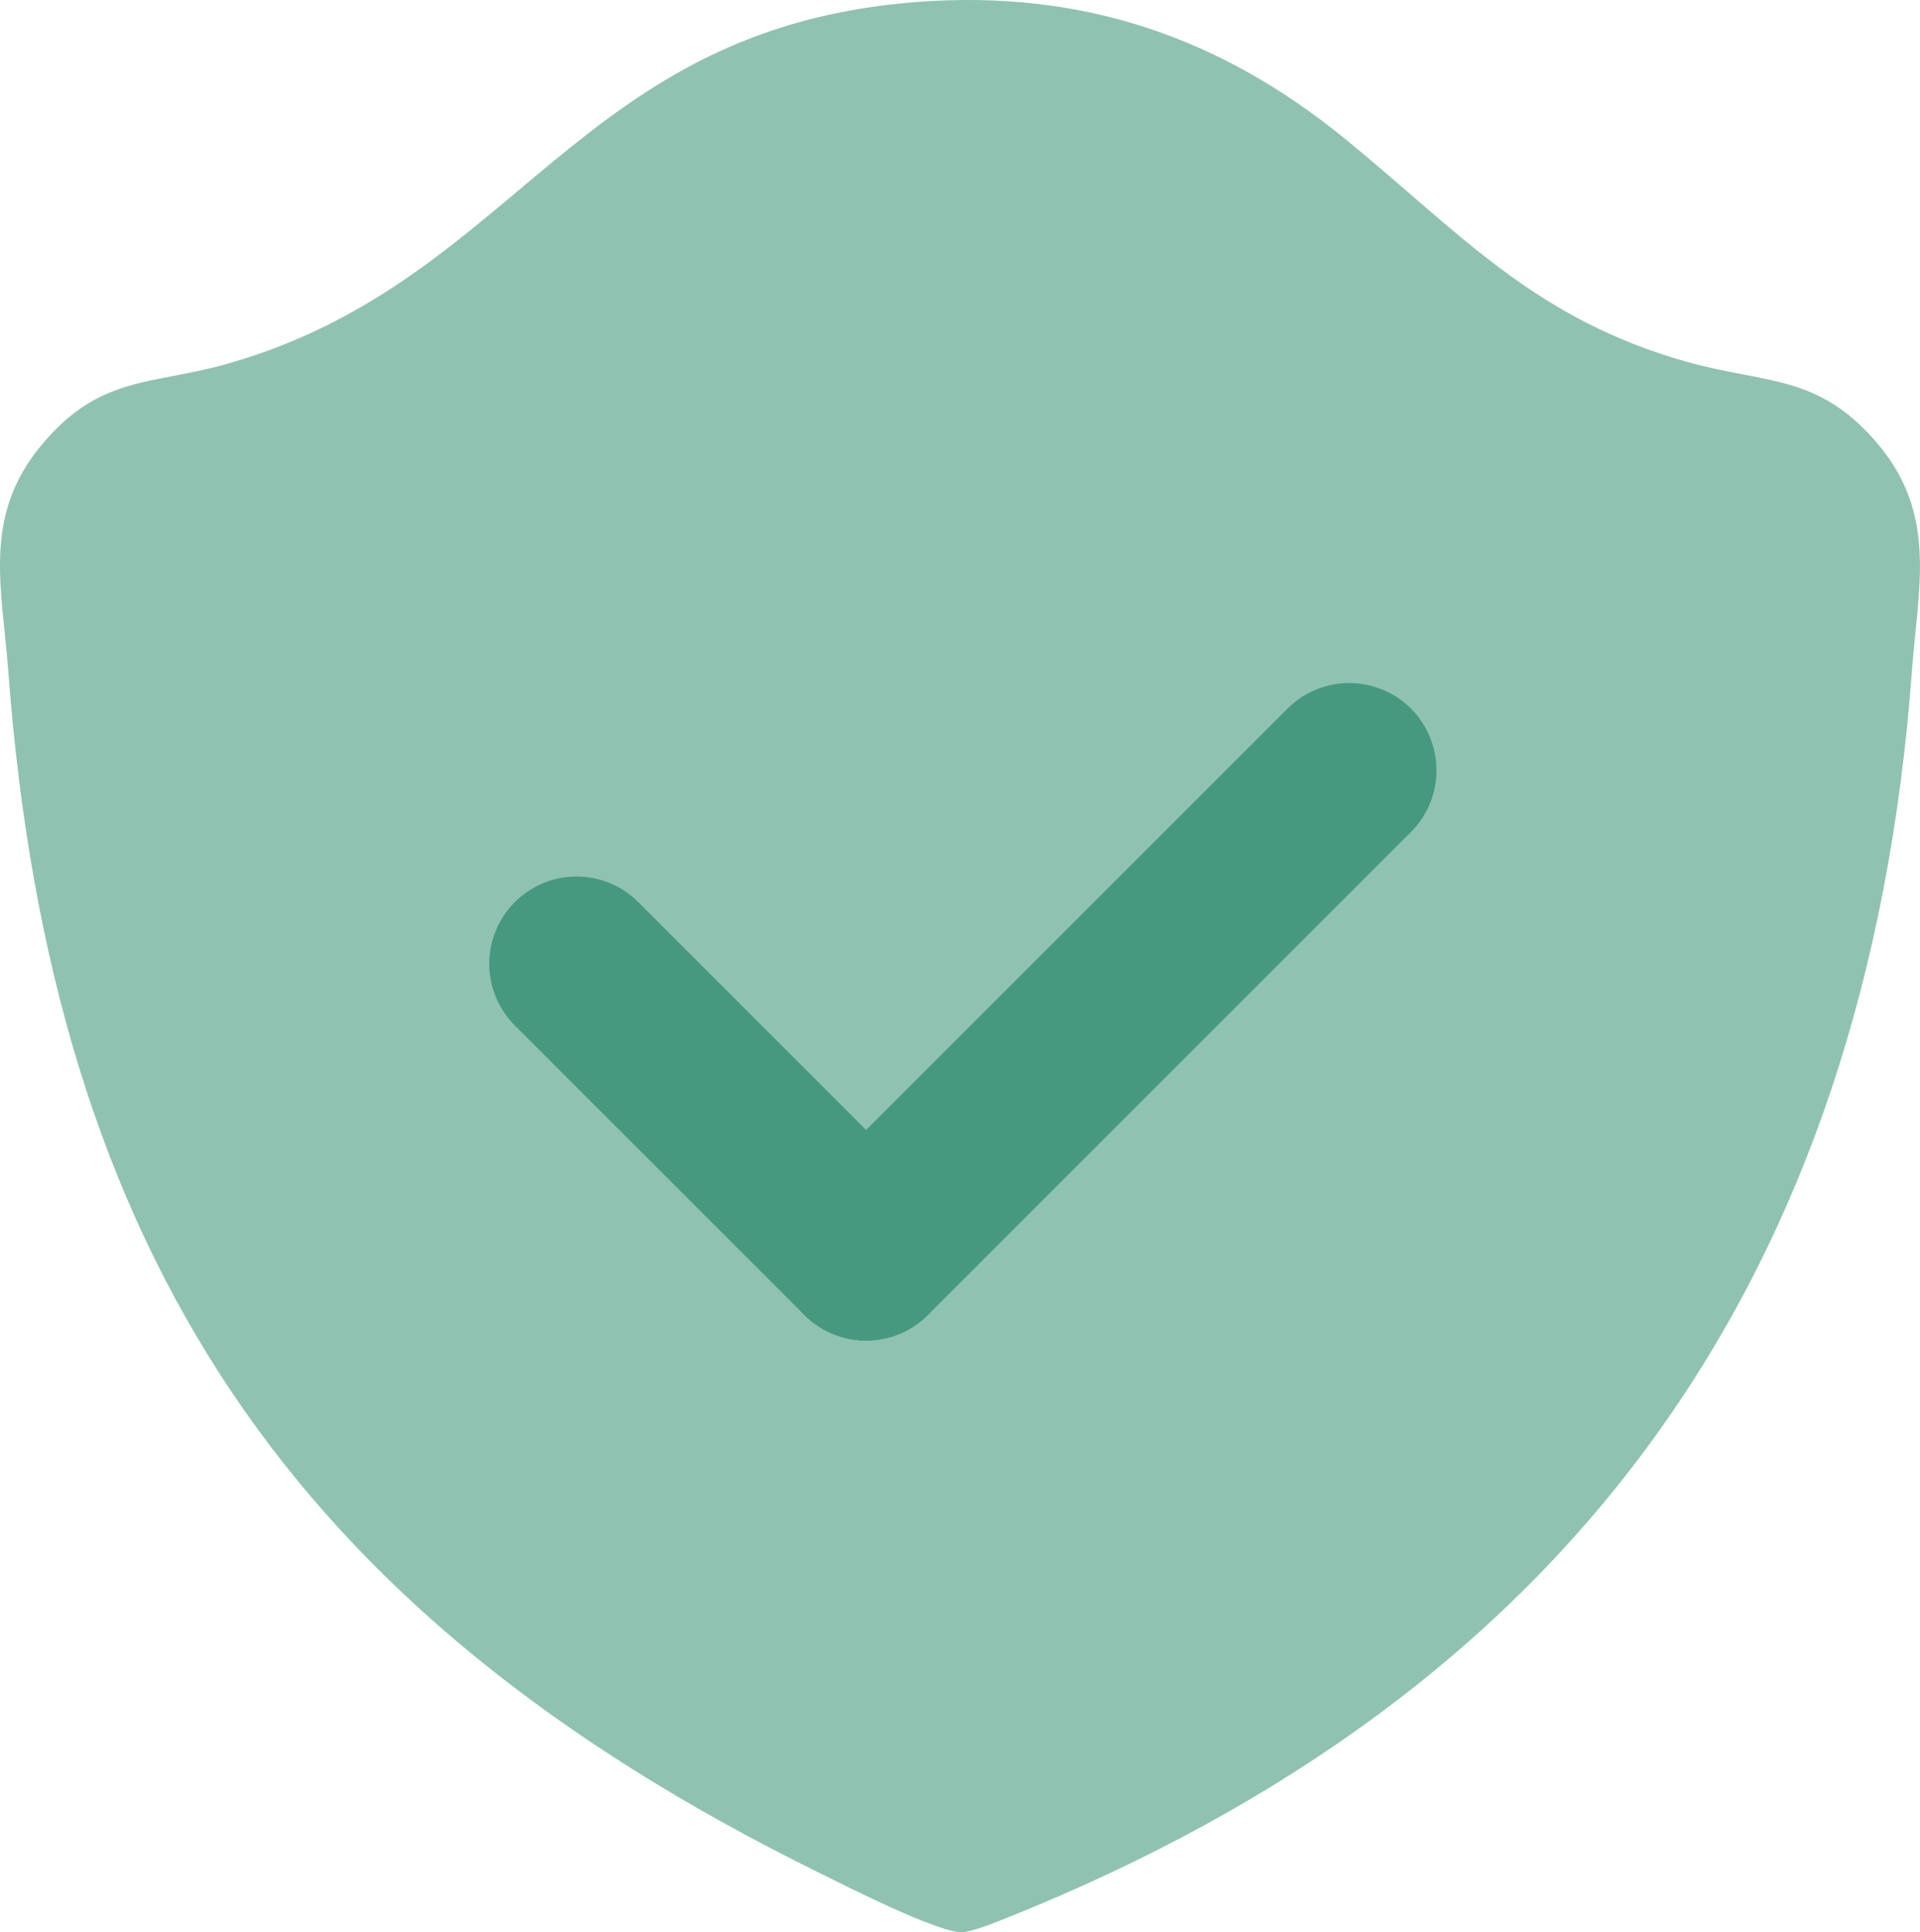 <svg viewBox="0 0 329.99 332.15" xmlns="http://www.w3.org/2000/svg" data-name="Capa 2" id="Capa_2">
  <defs>
    <style>
      .cls-1 {
        fill: none;
        stroke: #46997f;
        stroke-linecap: round;
        stroke-linejoin: round;
        stroke-width: 30px;
      }

      .cls-2 {
        fill: #90c2b2;
      }
    </style>
  </defs>
  <g data-name="Capa 1" id="Capa_1-2">
    <path d="M323.15,76.81c-10.34-12.65-19.6-10.76-33.26-14.62-26.22-7.39-38.79-22.02-58.56-38.2C209.83,6.4,186.03-1.78,157.83.32c-58.86,4.39-68.67,47.78-118.43,62.12-13.35,3.85-22.32,1.88-32.52,14.37C-3.03,88.94.36,101.2,1.41,115.25c7.51,100.5,49.02,162.01,138.76,206.37,4.75,2.35,21.14,10.71,25.25,10.52,1.69-.08,5.74-1.71,7.57-2.44,97.32-38.96,147.95-110.16,155.62-214.46,1.03-13.94,4.34-26.43-5.47-38.44Z" class="cls-2"></path>
    <line y2="215.44" x2="148.86" y1="165.67" x1="99.09" class="cls-1"></line>
    <line y2="132.41" x2="231.89" y1="215.44" x1="148.86" class="cls-1"></line>
  </g>
</svg>